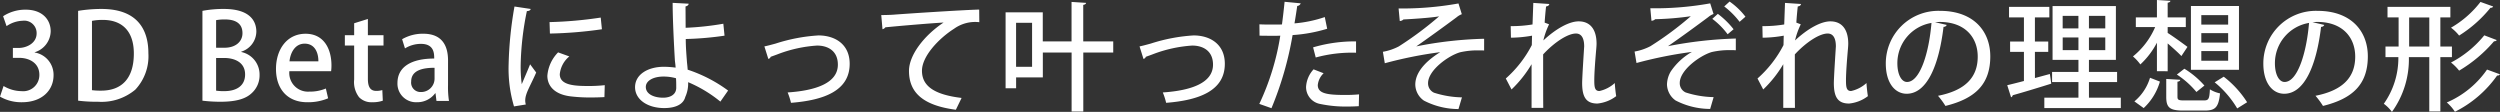 <svg xmlns="http://www.w3.org/2000/svg" width="356.286" height="15.946" viewBox="0 0 356.286 15.946"><rect x="0" y="0" width="356.286" height="15.946" fill="#333333" stroke="none"/><path d="M5.661-6.936A3.2,3.2,0,0,0,7.939-9.928c0-1.632-1.173-3.077-3.57-3.077a5.815,5.815,0,0,0-3.213.935l.493,1.411a4.311,4.311,0,0,1,2.278-.765,1.766,1.766,0,0,1,2.006,1.8c0,1.411-1.445,2.074-2.55,2.074H2.55v1.411h.867c1.513,0,2.907.765,2.907,2.414A2.305,2.305,0,0,1,3.757-1.394a5.04,5.04,0,0,1-2.533-.731L.714-.612a6.071,6.071,0,0,0,3.128.8c2.907,0,4.505-1.751,4.505-3.842A3.221,3.221,0,0,0,5.661-6.9Zm6.188,6.9a21.084,21.084,0,0,0,2.822.153A7.5,7.5,0,0,0,19.992-1.6a6.967,6.967,0,0,0,1.87-5.185V-6.8c0-2.89-1.156-6.307-6.7-6.307a20.891,20.891,0,0,0-3.315.272Zm1.972-11.373a7.846,7.846,0,0,1,1.53-.136c2.8,0,4.437,1.632,4.437,4.794,0,3.587-1.768,5.3-4.692,5.287a9.456,9.456,0,0,1-1.275-.068ZM35.1-7.021A3.043,3.043,0,0,0,37.247-9.86c0-1.309-.68-3.247-4.641-3.247a16.226,16.226,0,0,0-3.043.272v12.8a21.061,21.061,0,0,0,2.584.153c2.142,0,3.57-.391,4.437-1.224a3.411,3.411,0,0,0,1.122-2.618A3.271,3.271,0,0,0,35.1-6.97Zm-3.587-.561v-3.927a6.194,6.194,0,0,1,1.275-.1c1.224,0,2.482.391,2.482,1.955,0,1.207-.986,2.074-2.55,2.074Zm0,1.462h1.139c1.513,0,2.992.629,2.992,2.346s-1.36,2.38-2.941,2.38a7.327,7.327,0,0,1-1.19-.068Zm15.64,4.352a5.844,5.844,0,0,1-2.363.442,2.661,2.661,0,0,1-2.839-2.907h5.95a5.908,5.908,0,0,0,.051-.833c0-2.312-1.054-4.505-3.689-4.505-2.652,0-4.216,2.227-4.216,5.015,0,2.856,1.632,4.743,4.454,4.743a7.324,7.324,0,0,0,2.975-.561ZM41.973-5.644c.1-1.088.714-2.516,2.159-2.516,1.513,0,1.972,1.394,1.955,2.516Zm9.214-3.723H49.861v1.479h1.326v4.845a3.536,3.536,0,0,0,.7,2.516,2.431,2.431,0,0,0,1.853.714,4.348,4.348,0,0,0,1.53-.221L55.2-1.547a2.869,2.869,0,0,1-.867.119c-.833,0-1.19-.561-1.19-1.717V-7.888h2.227V-9.367H53.142v-2.312l-1.955.612Zm13.379,3.6c0-1.989-.765-3.808-3.519-3.808a5.845,5.845,0,0,0-3.026.782l.408,1.309a4.313,4.313,0,0,1,2.278-.646c1.887,0,1.887,1.394,1.887,2.091-3.213,0-5.236,1.156-5.236,3.485A2.645,2.645,0,0,0,60.112.187,3.171,3.171,0,0,0,62.73-1.088h.051L62.917,0H64.7a12.725,12.725,0,0,1-.136-2.227Zm-1.921,2.6a1.912,1.912,0,0,1-1.955,1.9,1.337,1.337,0,0,1-1.377-1.5c0-1.666,1.785-1.955,3.332-1.955Zm11.39-10.285A53.454,53.454,0,0,0,73.2-5.185,18.916,18.916,0,0,0,73.967.782L75.65.51a2.159,2.159,0,0,1-.085-.578,2.813,2.813,0,0,1,.136-.8c.238-.782.8-1.734,1.428-3.179l-.867-1.173c-.221.578-.918,2.176-1.19,2.839a19.164,19.164,0,0,1-.153-2.873A41.252,41.252,0,0,1,75.8-12.8c.34-.017.51-.119.544-.306ZM79.084-9.6a59.119,59.119,0,0,0,7.412-.612l-.17-1.666a57.183,57.183,0,0,1-7.293.646ZM86.9-2.244a20.941,20.941,0,0,1-2.329.119c-1.955,0-4.08-.1-4.08-1.683a3.75,3.75,0,0,1,1.36-2.533l-1.6-.578a5.335,5.335,0,0,0-1.53,3.332c0,1.411.969,2.618,3.2,2.924A22.715,22.715,0,0,0,85-.493c.629,0,1.258-.017,1.853-.051Zm17.578.765a20.575,20.575,0,0,0-5.763-2.975c-.017-.374-.068-.765-.1-1.105-.068-.969-.17-2.04-.17-3.264a44.955,44.955,0,0,0,5.525-.476L103.8-11a41.082,41.082,0,0,1-5.372.578l-.017-3.043c.306-.068.442-.221.442-.391l-2.278-.119c0,2.21.187,6,.323,8.245.034.306.085.629.1.986a12.457,12.457,0,0,0-1.751-.119c-2.142.017-4.046,1.054-4.029,2.941.034,1.8,1.87,2.941,4.148,2.941,1.887,0,2.788-.7,3.009-1.581a4.6,4.6,0,0,0,.408-2.108A18.561,18.561,0,0,1,103.377.1ZM97.053-3.23c.034.391.034.867.034,1.36,0,.918-.782,1.411-1.87,1.411-1.275,0-2.448-.493-2.465-1.513-.017-.867,1-1.479,2.448-1.5A6.528,6.528,0,0,1,97.053-3.23Zm13.158-2.754a.474.474,0,0,0,.34-.306c.289-.1.714-.255,1.071-.391a19.117,19.117,0,0,1,5.525-1.207c1.632,0,2.975.816,2.975,2.72,0,2.6-3.094,3.689-7.157,3.961a9.416,9.416,0,0,1,.476,1.479c4.76-.374,8.364-1.751,8.364-5.559,0-2.822-2.125-4.046-4.454-4.046a24.624,24.624,0,0,0-6.086,1.156c-.68.187-1.258.34-1.615.408Zm16.269-4.233a.652.652,0,0,0,.408-.272c1.853-.187,6.426-.578,8.3-.68-2.8,1.853-4.93,4.658-4.93,6.885,0,2.975,1.836,4.913,6.681,5.542l.816-1.683C133.79-.9,132.107-2.159,132.107-4.3c0-2.057,2.38-4.59,4.573-5.984a5.158,5.158,0,0,1,3.6-.935l-.017-1.8c-2.55.068-10.506.595-12.24.731-.476.034-1.207.051-1.717.051Zm28.611,1.734v-5.2c.272-.051.391-.153.408-.289l-2.074-.136v5.627h-4.1v-4.148h-5.3V-1.8h1.5V-3.349h3.808V-6.9h4.1V1.513h1.666V-6.9h4.267V-8.483ZM145.52-4.862v-6.273H147.8v6.273Zm18.156-1.122a.474.474,0,0,0,.34-.306c.289-.1.714-.255,1.071-.391a19.117,19.117,0,0,1,5.525-1.207c1.632,0,2.975.816,2.975,2.72,0,2.6-3.094,3.689-7.157,3.961a9.415,9.415,0,0,1,.476,1.479c4.76-.374,8.364-1.751,8.364-5.559,0-2.822-2.125-4.046-4.454-4.046a24.624,24.624,0,0,0-6.086,1.156c-.68.187-1.258.34-1.615.408Zm25.84-5.967a17.833,17.833,0,0,1-4.318.9c.153-.884.289-1.8.391-2.482a.563.563,0,0,0,.493-.374l-2.295-.221c-.1,1.02-.238,2.21-.374,3.23-.34.017-.663.017-.969.017-.816,0-1.7,0-2.244-.034l.017,1.615c.6.017,1.377.017,2.193.017.238,0,.51,0,.765-.017A35.718,35.718,0,0,1,180.183.425l1.734.612a48.056,48.056,0,0,0,3.009-10.421,21.6,21.6,0,0,0,4.93-.9Zm-1.292,5.763a19.51,19.51,0,0,1,5.746-.68V-8.483a20.968,20.968,0,0,0-6.12.85ZM194.4-.935a19.711,19.711,0,0,1-2.023.085c-2.584,0-3.859-.221-3.859-1.411a2.685,2.685,0,0,1,.833-1.683L187.918-4.5a4,4,0,0,0-1.071,2.5A2.448,2.448,0,0,0,188.9.442,17.577,17.577,0,0,0,192.746.8c.561,0,1.105-.017,1.615-.051Zm5.8-10.455a.755.755,0,0,0,.527-.221c1.071-.051,3.842-.221,5.083-.442a48.775,48.775,0,0,1-5.746,4.284A7.787,7.787,0,0,1,197.795-7l.272,1.632a59.68,59.68,0,0,1,7.9-1.581c-1.377.85-3.553,2.5-3.553,4.624a2.83,2.83,0,0,0,1.224,2.278,10.765,10.765,0,0,0,4.93,1.207l.493-1.666a13.872,13.872,0,0,1-3.978-.663,1.462,1.462,0,0,1-.85-1.36c0-1.836,2.873-3.91,4.556-4.4a11.119,11.119,0,0,1,2.669-.272c.272,0,.527,0,.765.017V-8.857a55.624,55.624,0,0,0-9.673,1.088c1.853-1.292,4.148-2.958,5.746-4.148a2.622,2.622,0,0,1,.748-.442l-.476-1.53a45.275,45.275,0,0,1-8.534.714Zm18.921.493a18.083,18.083,0,0,1-3.111.238l.034,1.649a17.78,17.78,0,0,0,3.009-.289c-.017.493-.017.884-.034,1.343a16.347,16.347,0,0,1-3.706,4.76l.816,1.564a16.794,16.794,0,0,0,2.856-3.6V.986h1.666c-.017-1-.017-4.1-.017-7.616,1.666-1.8,3.553-2.975,4.675-2.975.731,0,1.173.578,1.173,1.836,0,.051-.289,4.386-.289,5.219,0,1.972.544,2.924,2.176,2.924A5.261,5.261,0,0,0,231.047-.68c-.068-.357-.187-1.411-.2-1.87a4.762,4.762,0,0,1-2.193,1.139c-.646,0-.731-.51-.731-1.513,0-1.088.136-2.873.289-4.59.017-.221.034-.442.034-.646,0-2.023-.9-3.179-2.55-3.179-1.326,0-3.213,1.02-5.032,2.72a10.961,10.961,0,0,1,.816-2.3l-.629-.238c.034-.629.119-1.581.2-2.3q.434-.076.459-.357l-2.278-.153Zm16.949-.527a.755.755,0,0,0,.527-.221,42.4,42.4,0,0,0,5.083-.425A46.74,46.74,0,0,1,235.926-7.8a7.787,7.787,0,0,1-2.261.765l.272,1.632a59.679,59.679,0,0,1,7.9-1.581,9.018,9.018,0,0,0-2.992,2.754,3.755,3.755,0,0,0-.561,1.887,2.877,2.877,0,0,0,1.224,2.278,10.765,10.765,0,0,0,4.93,1.207l.493-1.683a13.872,13.872,0,0,1-3.978-.663,1.446,1.446,0,0,1-.85-1.36c0-1.819,2.856-3.893,4.556-4.4a11.119,11.119,0,0,1,2.669-.272c.272,0,.527,0,.765.017V-8.891A58.277,58.277,0,0,0,238.425-7.8c1.853-1.275,4.148-2.958,5.746-4.148a2.621,2.621,0,0,1,.748-.442l-.476-1.513a44.485,44.485,0,0,1-8.534.7Zm10.37-2.04a11.632,11.632,0,0,1,2.193,2.193l.833-.731a10.185,10.185,0,0,0-2.261-2.159Zm-1.7,1.768A10.723,10.723,0,0,1,246.925-9.5l.85-.714a11.967,11.967,0,0,0-2.244-2.193Zm10.251.8a18.083,18.083,0,0,1-3.111.238l.034,1.649a17.78,17.78,0,0,0,3.009-.289c-.017.493-.017.884-.034,1.343a16.347,16.347,0,0,1-3.706,4.76l.816,1.564a16.794,16.794,0,0,0,2.856-3.6V.986h1.666c-.017-1-.017-4.1-.017-7.616,1.666-1.8,3.553-2.975,4.675-2.975.731,0,1.173.578,1.173,1.836,0,.051-.289,4.386-.289,5.219,0,1.972.544,2.924,2.176,2.924A5.262,5.262,0,0,0,266.917-.68c-.068-.357-.187-1.411-.2-1.87a4.762,4.762,0,0,1-2.193,1.139c-.646,0-.731-.51-.731-1.513,0-1.088.136-2.873.289-4.59.017-.221.034-.442.034-.646,0-2.023-.9-3.179-2.55-3.179-1.326,0-3.213,1.02-5.032,2.72a10.96,10.96,0,0,1,.816-2.3l-.629-.238c.034-.629.119-1.581.2-2.3q.434-.076.459-.357l-2.278-.153Zm21.488-.323c.238-.017.459-.034.7-.034,3.553,0,5.389,2.176,5.389,4.947,0,2.941-1.768,4.811-5.661,5.576A11.192,11.192,0,0,1,277.967.714c4.2-1.037,6.392-3.043,6.392-7.072,0-3.5-2.3-6.477-7.174-6.477a7.49,7.49,0,0,0-7.718,7.514c0,2.788,1.326,4.3,2.975,4.3,2.856,0,4.59-3.961,5.253-9.537a.456.456,0,0,0,.459-.272ZM272.493-2.7c-.782,0-1.377-1.054-1.377-2.669a5.807,5.807,0,0,1,4.862-5.746C275.621-6.8,274.329-2.7,272.493-2.7Zm25.925.017h4.012V-4.131h-4.012V-5.848h3.842v-7.667h-9.027v7.667h3.689v1.717h-3.757v1.445h3.757V-.459H292.06V1.02h10.9V-.459h-4.539Zm-1.5-9.435v1.785h-2.244v-1.785Zm1.5,1.785v-1.785h2.329v1.785Zm-3.74,1.292h2.244v1.8h-2.244Zm3.74,1.8v-1.8h2.329v1.8Zm-7.7.255h1.9V-8.466h-1.9V-11.9h2.057v-1.5h-5.746v1.5h2.125v3.434h-1.972v1.479h1.972v4.148c-.9.238-1.717.442-2.38.6l.544,1.717a.356.356,0,0,0,.238-.289c1.36-.374,3.485-1.02,5.491-1.649-.17-1.241-.187-1.309-.2-1.377l-2.125.578Zm22.236-6.545v9.095H319.8v-9.095Zm1.479,5.219V-9.656h3.825v1.343Zm0-2.567v-1.343h3.825v1.343Zm0,5.151V-7.106h3.825v1.377Zm-4.794,1.5V-8.194c.714.612,1.547,1.36,1.955,1.8L312.46-7.7c-.442-.34-2.159-1.581-2.822-1.989v-.833h2.584V-11.9h-2.584v-2.091c.272-.051.374-.136.391-.272l-1.921-.119V-11.9H305.1v1.377h2.754a10.9,10.9,0,0,1-3.162,4.182A6.706,6.706,0,0,1,305.745-5.2,11.408,11.408,0,0,0,308.108-8.3v4.063Zm5.236,2.04a12.384,12.384,0,0,0-2.856-2.4l-1.071.833a12.325,12.325,0,0,1,2.788,2.482ZM320.96.187a14.283,14.283,0,0,0-3.332-3.638l-1.292.8a14,14,0,0,1,3.213,3.723ZM307.122-3.3A7,7,0,0,1,304.895.068l1.326.952a8.293,8.293,0,0,0,2.312-3.774Zm3.91.561c.272-.034.374-.136.408-.272l-2.006-.119v2.55c0,1.513.476,1.955,2.431,1.955h3.06c1.513,0,1.972-.476,2.176-2.448a4.52,4.52,0,0,1-1.445-.578c-.068,1.394-.187,1.581-.867,1.581h-2.754c-.85,0-1-.068-1-.527Zm19.244-8.483c.238-.017.459-.034.7-.034,3.553,0,5.389,2.176,5.389,4.947,0,2.941-1.768,4.811-5.661,5.576A11.192,11.192,0,0,1,331.772.714c4.2-1.037,6.392-3.043,6.392-7.072,0-3.5-2.3-6.477-7.174-6.477a7.49,7.49,0,0,0-7.718,7.514c0,2.788,1.326,4.3,2.975,4.3,2.856,0,4.59-3.961,5.253-9.537a.456.456,0,0,0,.459-.272ZM326.3-2.7c-.782,0-1.377-1.054-1.377-2.669a5.807,5.807,0,0,1,4.862-5.746C329.426-6.8,328.134-2.7,326.3-2.7Zm23.851-5.049H348.5V-11.9h1.428v-1.5h-8.959v1.5h1.581v4.148h-1.87v1.513h1.836A11.318,11.318,0,0,1,340.442.408,5.326,5.326,0,0,1,341.6,1.564a12.82,12.82,0,0,0,2.414-7.8h2.907V1.5H348.5V-6.239h1.649Zm-6.1-4.148h2.873v4.148h-2.873Zm10.166-2.21a14.328,14.328,0,0,1-4.2,3.672,6.051,6.051,0,0,1,1.156,1.122,18.046,18.046,0,0,0,4.471-3.961c.2.017.34-.068.374-.187Zm.544,4.76a15.135,15.135,0,0,1-4.743,3.876,6.752,6.752,0,0,1,1.156,1.156A19.789,19.789,0,0,0,356.15-8.5a.43.43,0,0,0,.391-.17Zm.391,4.879A13.373,13.373,0,0,1,349.418.221a6,6,0,0,1,1.156,1.326,16.2,16.2,0,0,0,6.018-5.168.407.407,0,0,0,.408-.17Z" transform="translate(-0.714 14.382)" fill="#fff"/></svg>